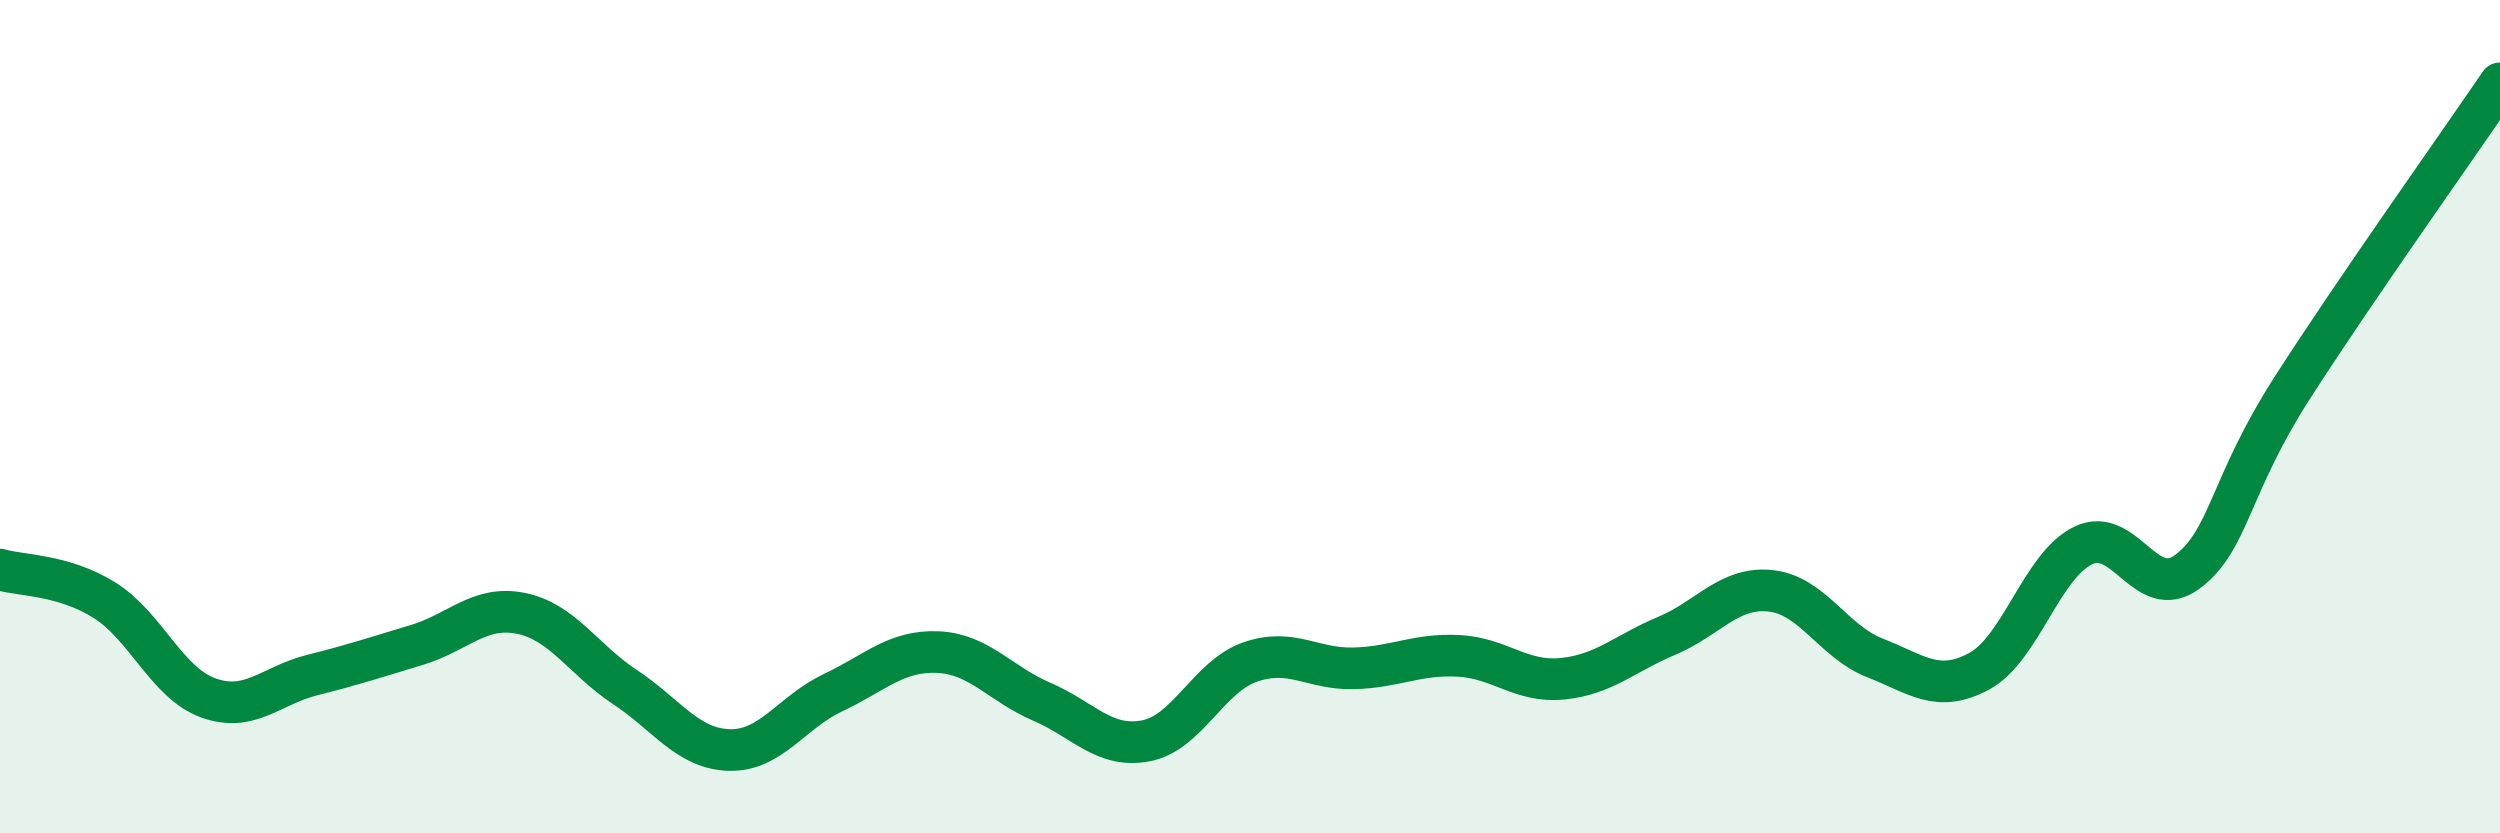 
    <svg width="60" height="20" viewBox="0 0 60 20" xmlns="http://www.w3.org/2000/svg">
      <path
        d="M 0,13.67 C 0.5,13.82 1.5,13.78 2.5,14.4 C 3.5,15.02 4,16.39 5,16.75 C 6,17.11 6.5,16.45 7.5,16.2 C 8.5,15.95 9,15.78 10,15.48 C 11,15.18 11.5,14.52 12.5,14.72 C 13.5,14.92 14,15.83 15,16.49 C 16,17.15 16.5,17.97 17.5,18 C 18.5,18.03 19,17.09 20,16.62 C 21,16.15 21.5,15.61 22.5,15.65 C 23.5,15.69 24,16.41 25,16.84 C 26,17.27 26.5,17.97 27.5,17.78 C 28.5,17.59 29,16.24 30,15.89 C 31,15.54 31.5,16.07 32.5,16.04 C 33.5,16.01 34,15.69 35,15.74 C 36,15.79 36.5,16.39 37.5,16.29 C 38.5,16.19 39,15.68 40,15.26 C 41,14.84 41.5,14.07 42.5,14.18 C 43.5,14.29 44,15.4 45,15.79 C 46,16.18 46.5,16.65 47.5,16.11 C 48.5,15.57 49,13.57 50,13.09 C 51,12.61 51.5,14.47 52.5,13.72 C 53.5,12.97 53.5,11.67 55,9.33 C 56.5,6.99 59,3.47 60,2L60 20L0 20Z"
        fill="#008740"
        opacity="0.1"
        stroke-linecap="round"
        stroke-linejoin="round"
      />
      <path
        d="M 0,13.67 C 0.5,13.82 1.5,13.78 2.5,14.4 C 3.5,15.02 4,16.39 5,16.75 C 6,17.11 6.5,16.45 7.5,16.2 C 8.5,15.95 9,15.78 10,15.48 C 11,15.18 11.5,14.52 12.5,14.72 C 13.5,14.92 14,15.83 15,16.49 C 16,17.15 16.5,17.97 17.5,18 C 18.5,18.03 19,17.09 20,16.62 C 21,16.15 21.5,15.61 22.5,15.65 C 23.5,15.69 24,16.41 25,16.84 C 26,17.27 26.5,17.97 27.5,17.78 C 28.5,17.59 29,16.24 30,15.89 C 31,15.54 31.5,16.07 32.5,16.04 C 33.5,16.01 34,15.69 35,15.74 C 36,15.79 36.5,16.39 37.5,16.29 C 38.5,16.19 39,15.68 40,15.26 C 41,14.84 41.5,14.07 42.5,14.18 C 43.5,14.29 44,15.4 45,15.79 C 46,16.18 46.5,16.65 47.5,16.11 C 48.5,15.57 49,13.57 50,13.09 C 51,12.61 51.5,14.47 52.5,13.72 C 53.5,12.97 53.5,11.67 55,9.33 C 56.5,6.99 59,3.47 60,2"
        stroke="#008740"
        stroke-width="1"
        fill="none"
        stroke-linecap="round"
        stroke-linejoin="round"
      />
    </svg>
  